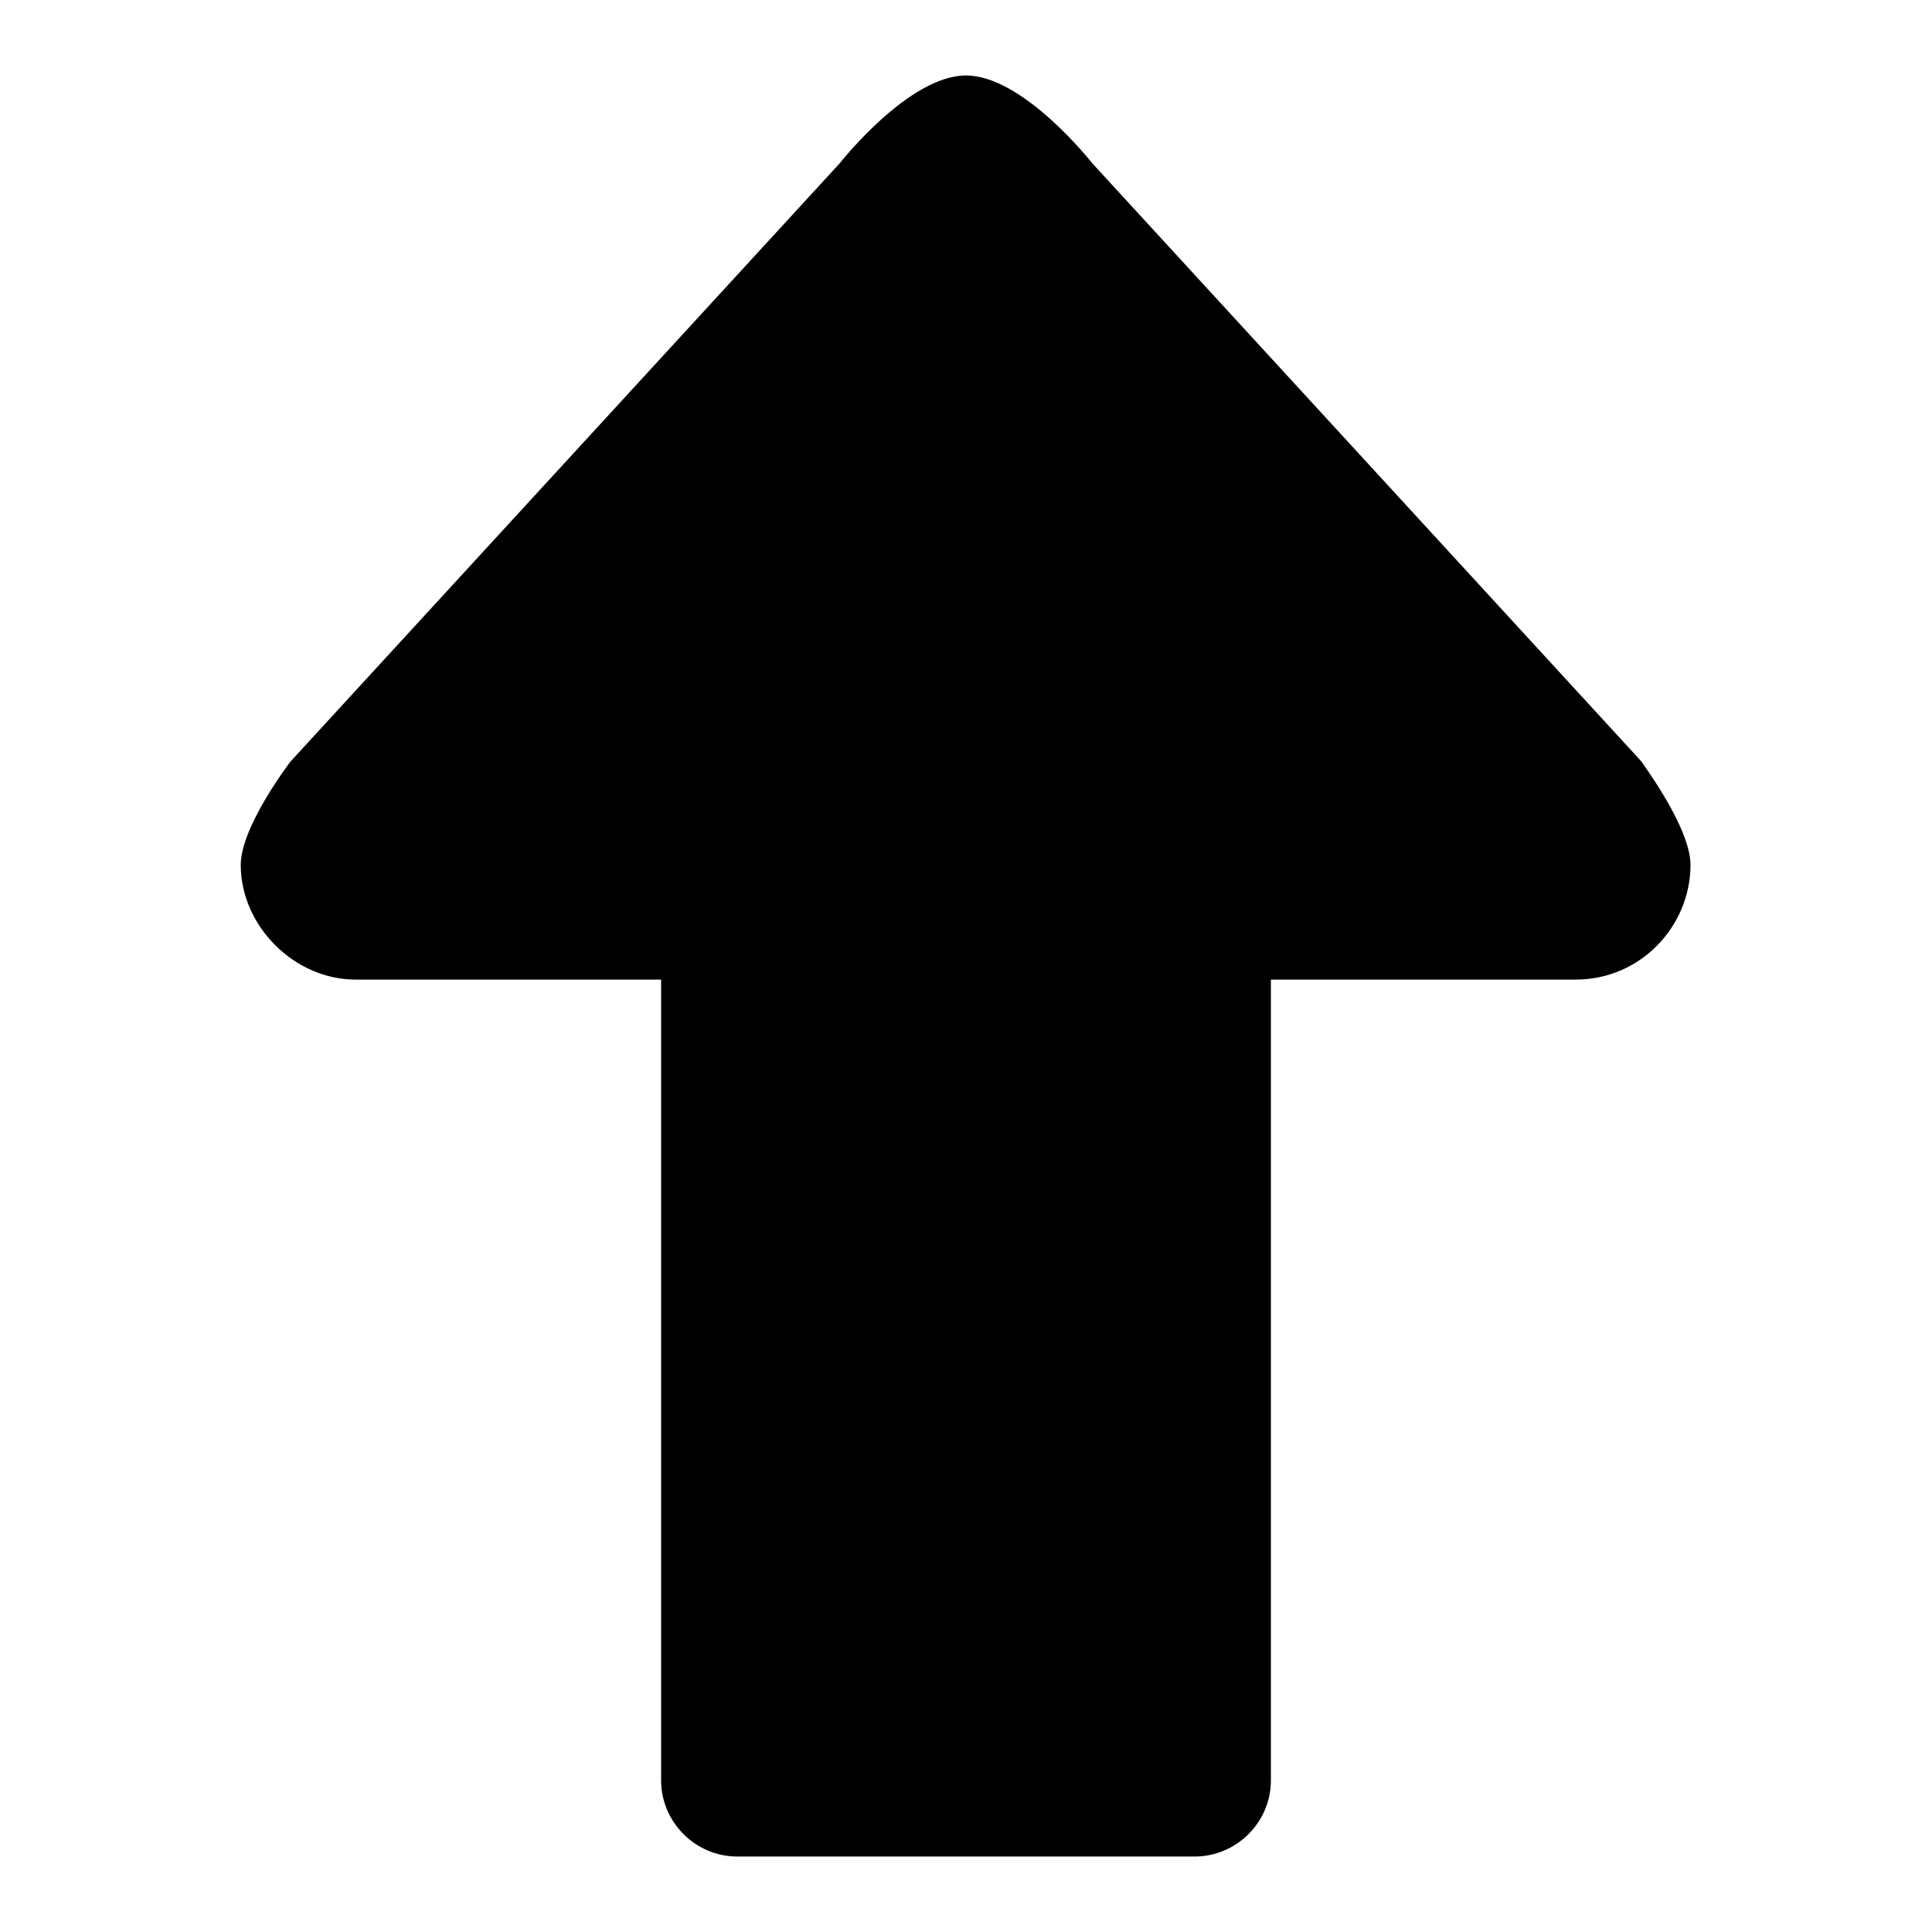 <?xml version="1.0" encoding="utf-8"?>
<!-- Svg Vector Icons : http://www.onlinewebfonts.com/icon -->
<!DOCTYPE svg PUBLIC "-//W3C//DTD SVG 1.1//EN" "http://www.w3.org/Graphics/SVG/1.1/DTD/svg11.dtd">
<svg version="1.1" xmlns="http://www.w3.org/2000/svg" xmlns:xlink="http://www.w3.org/1999/xlink" x="0px" y="0px" viewBox="0 0 256 256" enable-background="new 0 0 256 256" xml:space="preserve">
<g><g><path fill="#000000" d="M224,114.6c0,8.1-6.6,15.2-15.2,15.2l0,0h-40.4v106.1c0,5.6-4.6,10.1-10.1,10.1H97.7c-5.6,0-10.1-4.6-10.1-10.1V129.8H47.1l0,0c-8.1,0-15.2-7.1-15.2-15.2c0-5.1,6.6-13.7,6.6-13.7l72.8-79.3c0,0,9.1-11.6,16.7-11.6s16.7,11.6,16.7,11.6l72.8,79.3C217.5,101,224,109.6,224,114.6z"/></g></g>
</svg>